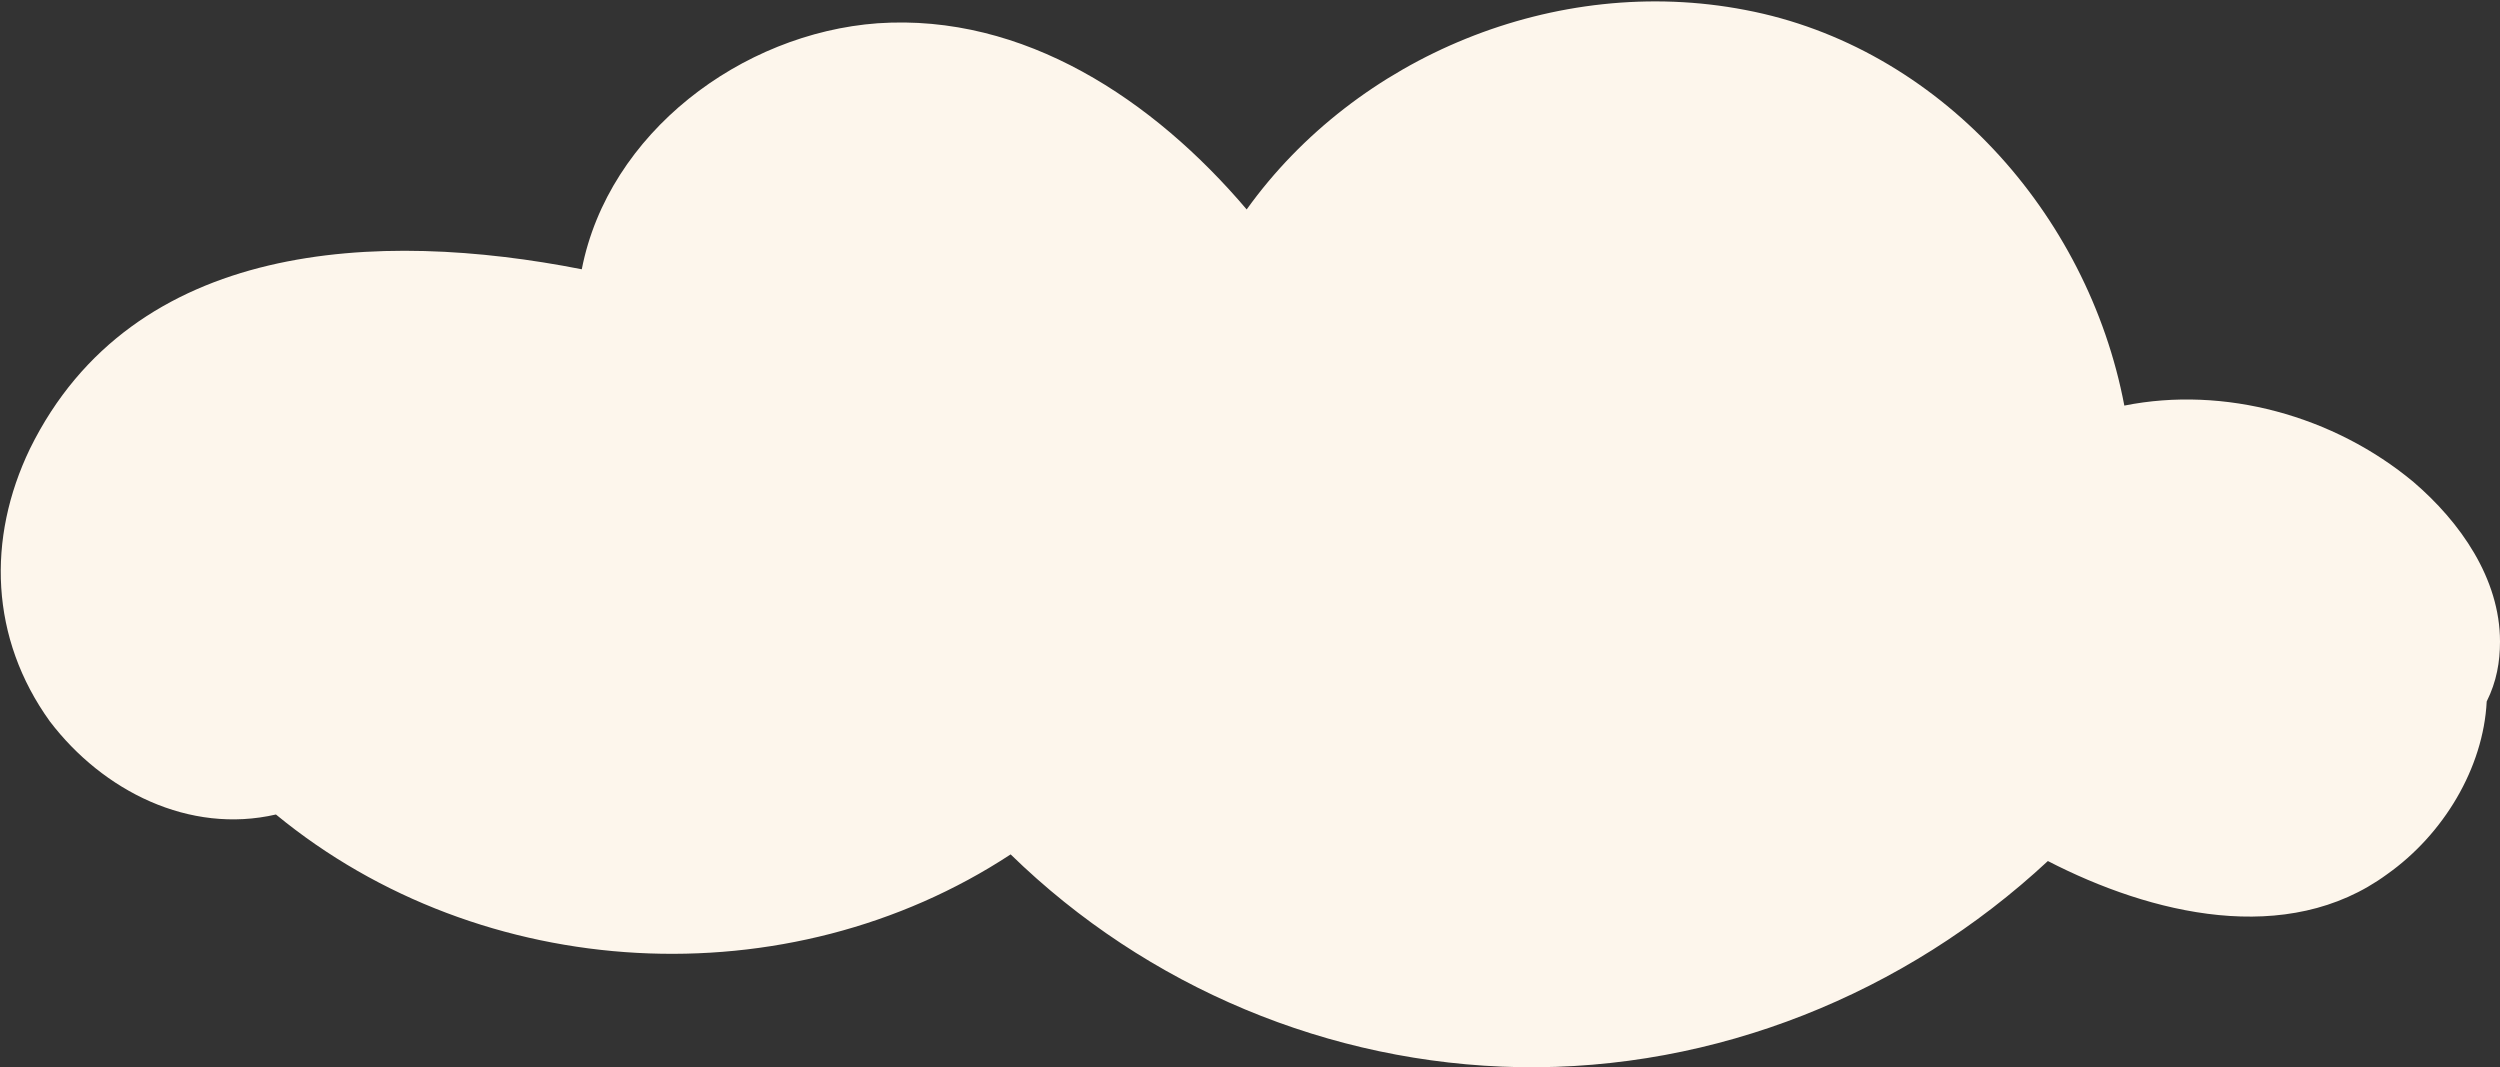 <?xml version="1.0" encoding="utf-8"?>
<!-- Generator: Adobe Illustrator 27.1.1, SVG Export Plug-In . SVG Version: 6.00 Build 0)  -->
<svg version="1.1" id="_圖層_1" xmlns="http://www.w3.org/2000/svg" xmlns:xlink="http://www.w3.org/1999/xlink" x="0px" y="0px"
	 viewBox="0 0 75.2 32.1" style="enable-background:new 0 0 75.2 32.1;" xml:space="preserve">
<rect x="0" y="0" width="75.2" height="32.1" fill="#333333" stroke="none"/>
<style type="text/css">
	.st0{fill:#FDF6EC;}
</style>
<path class="st0" d="M1.5,21.7c1.6,2.1,4.2,3.4,6.8,2.8c6.2,5.1,15.4,5.6,22.1,1.2c4.1,4,9.6,6.3,15.3,6.4
	c5.9,0.1,11.6-2.2,15.9-6.2c3.1,1.6,7.2,2.6,10.2,0.4c1.7-1.2,2.9-3.2,3-5.2c0.3-0.6,0.4-1.2,0.4-1.8c0-1.9-1.2-3.6-2.6-4.8
	c-2.4-2-5.7-2.9-8.7-2.3C62.8,6.4,58.3,1.4,52.5,0.3c-5.7-1.1-11.7,1.4-15,6C34.7,3,30.8,0.4,26.4,0.7c-4.1,0.3-8.1,3.3-8.9,7.4
	C11.4,6.9,4,7.2,0.9,13.5C-0.4,16.2-0.3,19.2,1.5,21.7z"/>
</svg>
